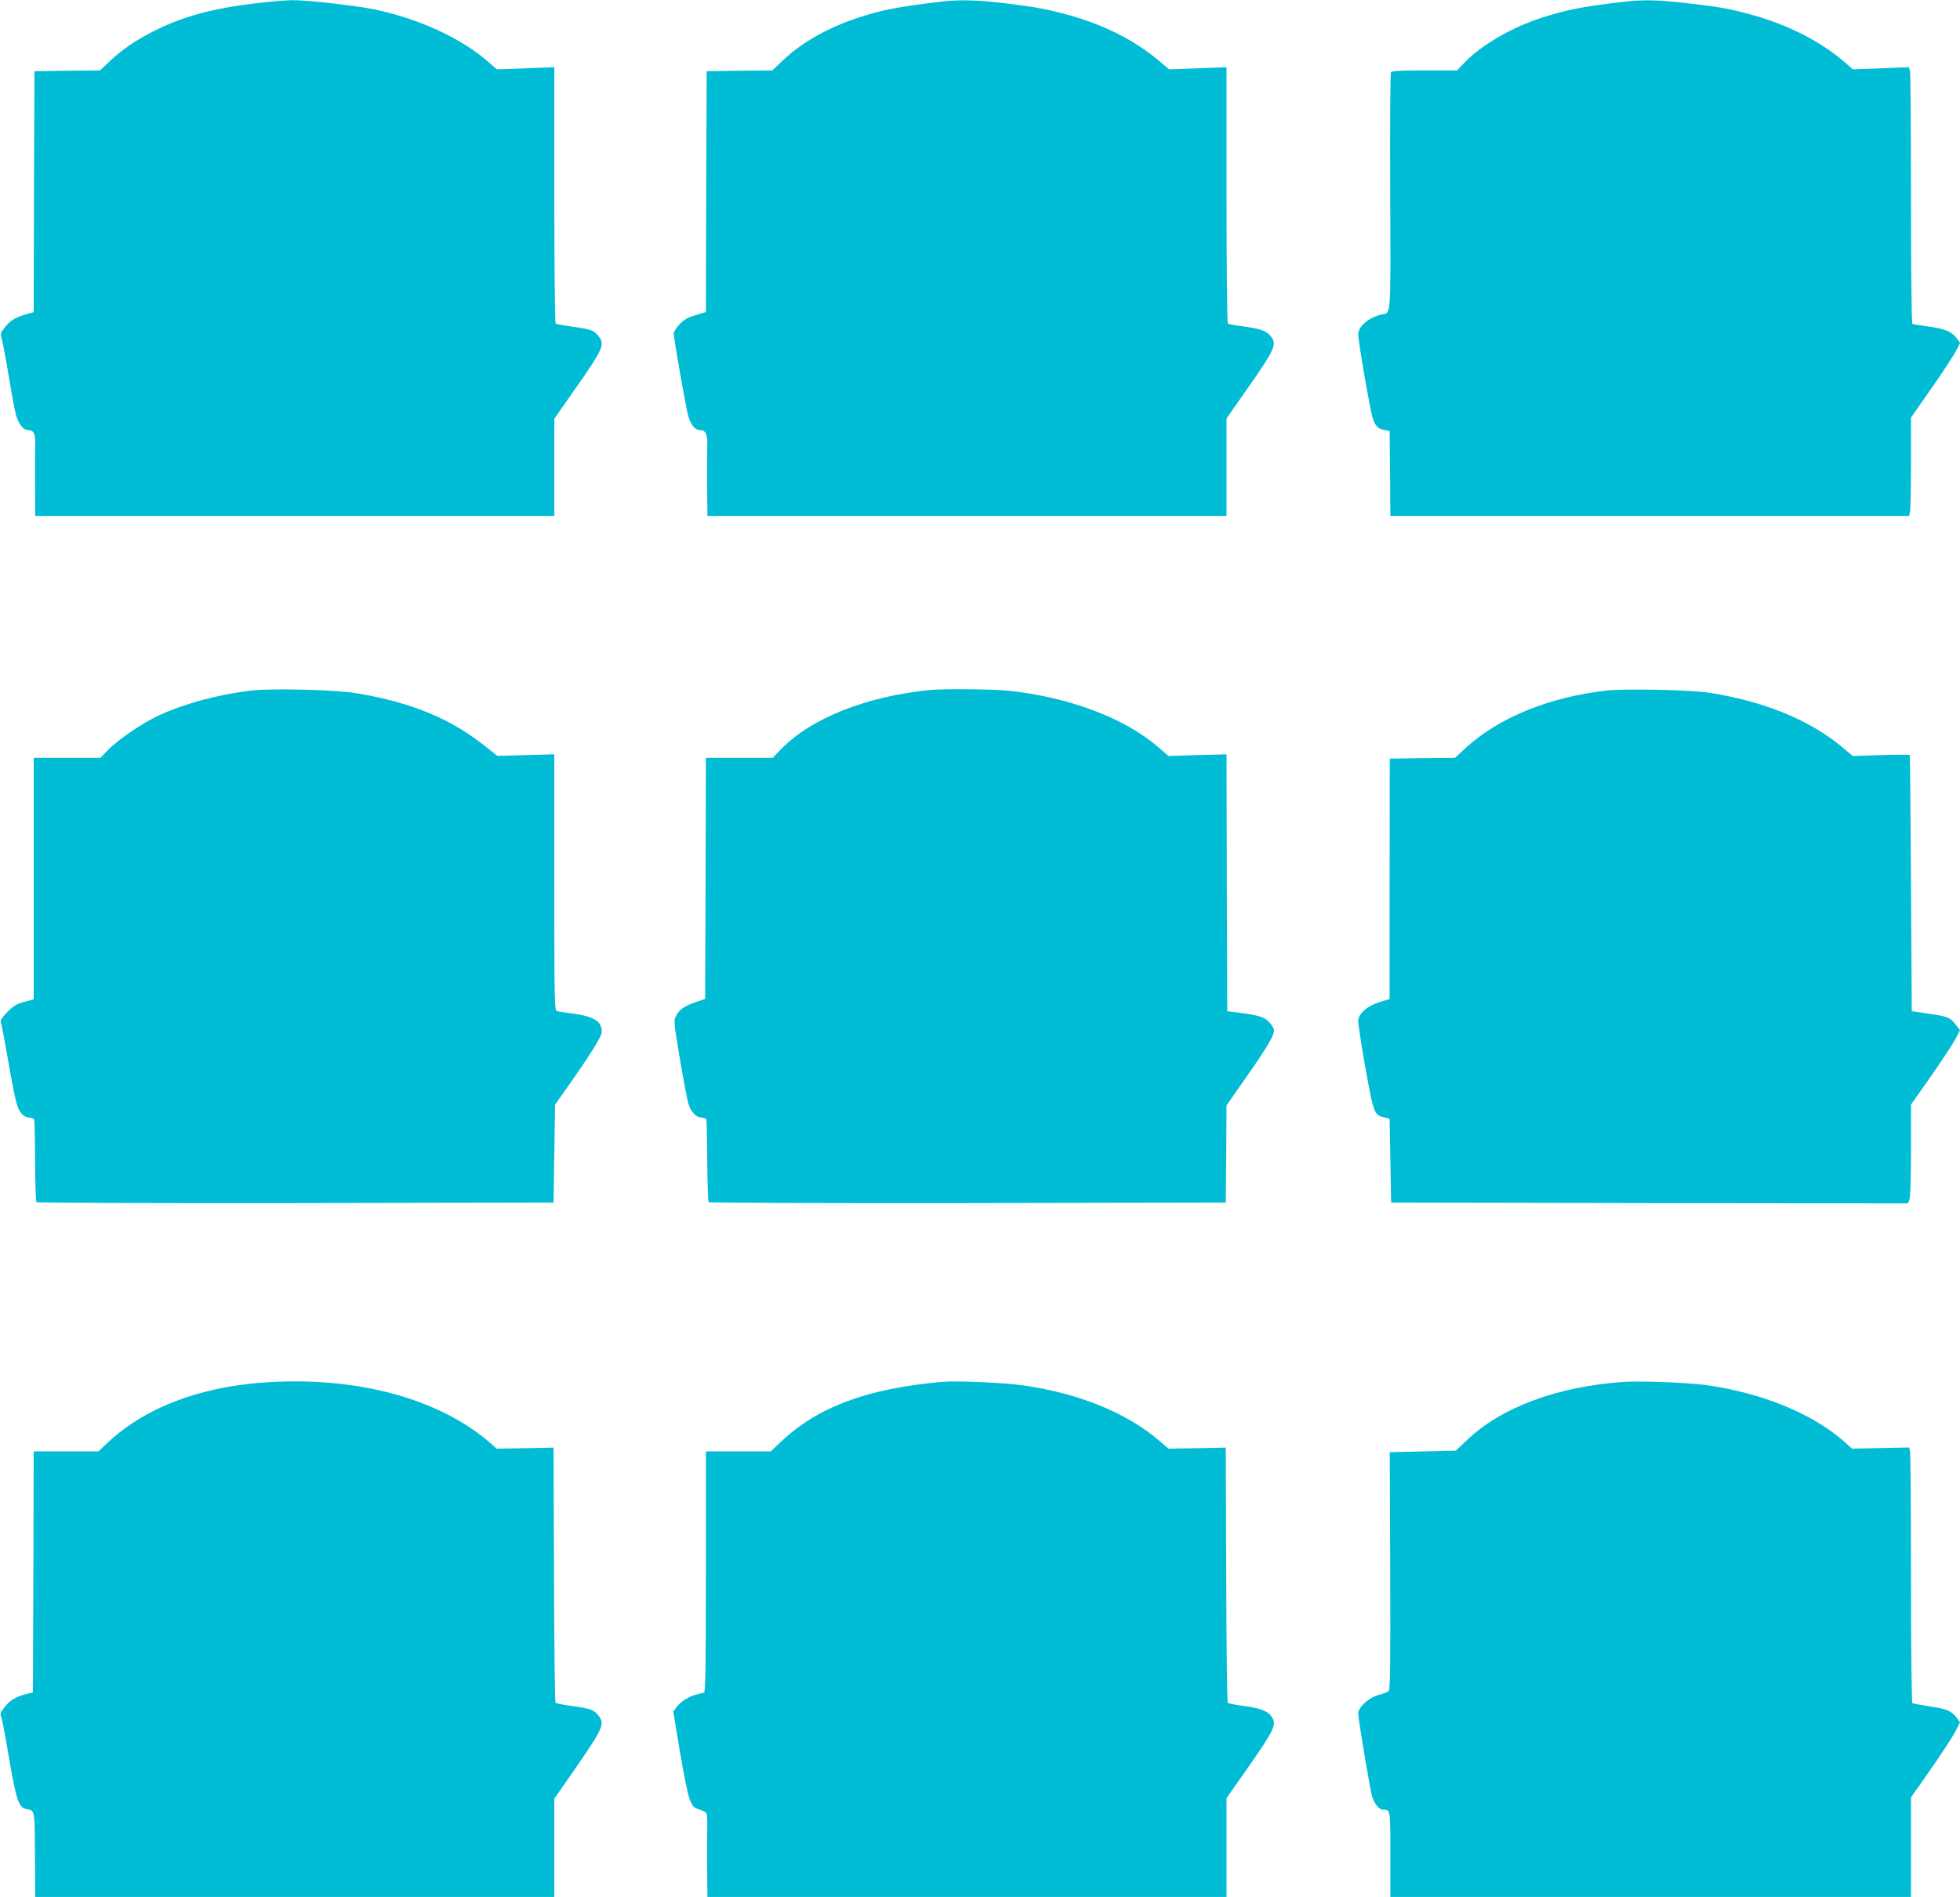 <?xml version="1.0" standalone="no"?>
<!DOCTYPE svg PUBLIC "-//W3C//DTD SVG 20010904//EN"
 "http://www.w3.org/TR/2001/REC-SVG-20010904/DTD/svg10.dtd">
<svg version="1.0" xmlns="http://www.w3.org/2000/svg"
 width="1280pt" height="1239pt" viewBox="0 0 1280 1239"
 preserveAspectRatio="xMidYMid meet">
<g transform="translate(0,1239) scale(0.1,-0.1)"
fill="#00bcd4" stroke="none">
<path d="M1675 12369 c-290 -34 -484 -87 -678 -186 -119 -61 -204 -120 -288
-200 l-55 -53 -215 -2 -214 -3 -3 -787 -2 -787 -57 -16 c-67 -20 -100 -41
-136 -89 -23 -29 -25 -39 -17 -63 5 -15 26 -122 45 -238 19 -115 41 -234 49
-264 17 -61 49 -101 82 -101 35 0 46 -23 44 -97 -1 -37 -2 -157 -1 -265 l1
-198 1695 0 1695 0 0 318 0 317 126 180 c194 277 206 304 163 359 -30 38 -47
45 -165 61 -58 9 -110 18 -115 21 -5 3 -9 370 -9 840 l0 835 -188 -7 -188 -7
-52 46 c-175 156 -460 287 -754 347 -127 25 -438 60 -530 59 -40 -1 -145 -9
-233 -20z"/>
<path d="M6145 12379 c-286 -34 -387 -54 -545 -106 -196 -65 -365 -161 -489
-279 l-68 -64 -214 -2 -214 -3 -3 -787 -2 -786 -69 -21 c-53 -16 -76 -30 -105
-61 -20 -22 -36 -48 -36 -58 0 -34 80 -488 95 -540 18 -61 45 -92 80 -92 35 0
47 -31 44 -109 -1 -36 -2 -153 -1 -258 l2 -193 1695 0 1695 0 0 318 0 319 131
187 c191 274 201 298 154 354 -27 33 -69 46 -189 62 -43 5 -82 13 -87 16 -5 3
-9 358 -9 840 l0 835 -187 -7 -188 -7 -70 59 c-157 132 -356 232 -590 297
-134 37 -231 55 -425 77 -183 21 -288 23 -405 9z"/>
<path d="M10610 12379 c-265 -30 -383 -53 -545 -106 -189 -61 -383 -173 -492
-283 l-58 -60 -212 0 c-156 0 -214 -3 -219 -12 -5 -7 -7 -359 -5 -783 3 -846
7 -786 -59 -800 -79 -17 -150 -77 -150 -128 0 -48 78 -499 95 -549 19 -54 33
-68 78 -77 l32 -7 3 -277 2 -277 1694 0 1694 0 6 31 c3 17 6 162 6 321 l0 290
78 112 c118 168 197 286 221 334 l22 42 -26 35 c-32 41 -82 60 -193 74 -46 6
-88 13 -93 16 -5 4 -9 330 -9 809 0 442 -3 818 -6 835 l-7 32 -183 -7 -183 -7
-58 50 c-162 139 -381 248 -627 313 -140 37 -190 45 -406 70 -185 21 -277 23
-400 9z"/>
<path d="M1635 7879 c-213 -26 -428 -84 -594 -160 -111 -52 -262 -154 -331
-223 l-54 -56 -218 0 -218 0 0 -788 0 -789 -62 -17 c-51 -14 -72 -27 -111 -67
-35 -37 -47 -55 -41 -67 4 -9 24 -116 45 -237 21 -121 45 -248 55 -283 17 -67
48 -102 89 -102 13 0 25 -6 28 -13 3 -8 6 -130 6 -273 1 -142 5 -262 9 -266 5
-5 766 -7 1693 -6 l1684 3 5 320 5 320 81 115 c158 224 224 331 224 361 0 69
-51 100 -191 119 -46 6 -92 13 -101 16 -17 5 -18 54 -18 841 l0 836 -186 -5
-186 -5 -72 57 c-228 184 -482 290 -841 351 -138 24 -561 35 -700 18z"/>
<path d="M6070 7883 c-414 -42 -769 -183 -965 -382 l-59 -61 -218 0 -218 0 -2
-787 -3 -787 -60 -21 c-77 -27 -108 -48 -129 -88 -17 -31 -17 -38 23 -277 23
-135 48 -268 56 -297 16 -56 52 -93 90 -93 13 0 25 -6 28 -12 2 -7 5 -130 6
-273 1 -143 5 -263 9 -267 5 -5 766 -7 1693 -6 l1684 3 3 318 2 317 131 188
c137 195 179 267 179 303 0 11 -15 36 -33 54 -34 34 -67 44 -207 62 l-65 8 -3
839 -2 839 -190 -5 -189 -6 -67 58 c-220 191 -589 329 -983 369 -95 10 -429
13 -511 4z"/>
<path d="M10495 7880 c-377 -42 -710 -178 -925 -377 l-68 -63 -213 -2 -213 -3
-1 -785 0 -785 -65 -20 c-82 -25 -140 -77 -140 -124 0 -46 76 -486 95 -547 17
-59 31 -74 78 -83 l32 -7 5 -274 5 -275 1688 -3 1687 -2 10 26 c6 14 10 153
10 322 l0 297 130 185 c71 102 143 211 160 243 l30 58 -27 35 c-36 48 -52 55
-178 73 l-110 16 -5 835 c-3 459 -6 837 -8 839 -1 2 -85 2 -187 -1 l-185 -6
-68 57 c-212 177 -507 299 -867 356 -118 19 -547 28 -670 15z"/>
<path d="M1708 3359 c-413 -32 -759 -165 -995 -383 l-71 -66 -211 0 -211 0 -2
-787 -3 -787 -45 -11 c-67 -17 -104 -40 -140 -85 -28 -36 -31 -44 -21 -68 6
-15 28 -134 50 -265 45 -264 64 -323 108 -332 65 -14 59 20 62 -377 l1 -198
1695 0 1695 0 0 321 0 321 120 172 c200 289 212 315 169 370 -30 38 -47 45
-166 62 -59 8 -111 18 -115 22 -4 4 -9 381 -10 837 l-3 830 -186 -4 -186 -3
-46 41 c-338 292 -888 436 -1489 390z"/>
<path d="M6150 3364 c-485 -43 -809 -163 -1049 -390 l-68 -64 -212 0 -211 0 0
-785 c0 -620 -3 -787 -12 -790 -7 -2 -31 -9 -54 -14 -49 -13 -100 -46 -127
-83 l-20 -27 43 -260 c24 -143 52 -284 64 -313 18 -46 26 -55 61 -66 22 -7 43
-18 48 -25 4 -7 7 -43 6 -82 -1 -38 -2 -159 -1 -267 l2 -198 1695 0 1695 0 0
323 0 322 126 180 c190 271 204 302 168 353 -25 36 -71 54 -178 69 -55 7 -104
17 -108 21 -4 4 -9 381 -10 837 l-3 830 -187 -4 -187 -3 -58 50 c-212 182
-520 309 -882 362 -132 19 -440 33 -541 24z"/>
<path d="M10605 3364 c-433 -29 -804 -167 -1028 -383 l-69 -66 -216 -5 -216
-5 3 -776 c2 -638 0 -777 -11 -785 -7 -6 -35 -17 -63 -24 -66 -18 -135 -81
-135 -122 0 -35 76 -488 90 -539 13 -47 46 -89 70 -89 51 0 50 8 50 -291 l0
-279 1700 0 1700 0 0 325 0 325 131 187 c72 104 144 214 160 246 l29 57 -22
31 c-33 44 -63 57 -179 74 -56 9 -105 18 -110 21 -5 3 -9 362 -9 808 0 442 -3
817 -6 833 l-6 29 -186 -4 -187 -4 -50 45 c-211 187 -551 324 -918 372 -120
15 -414 26 -522 19z"/>
</g>
</svg>
